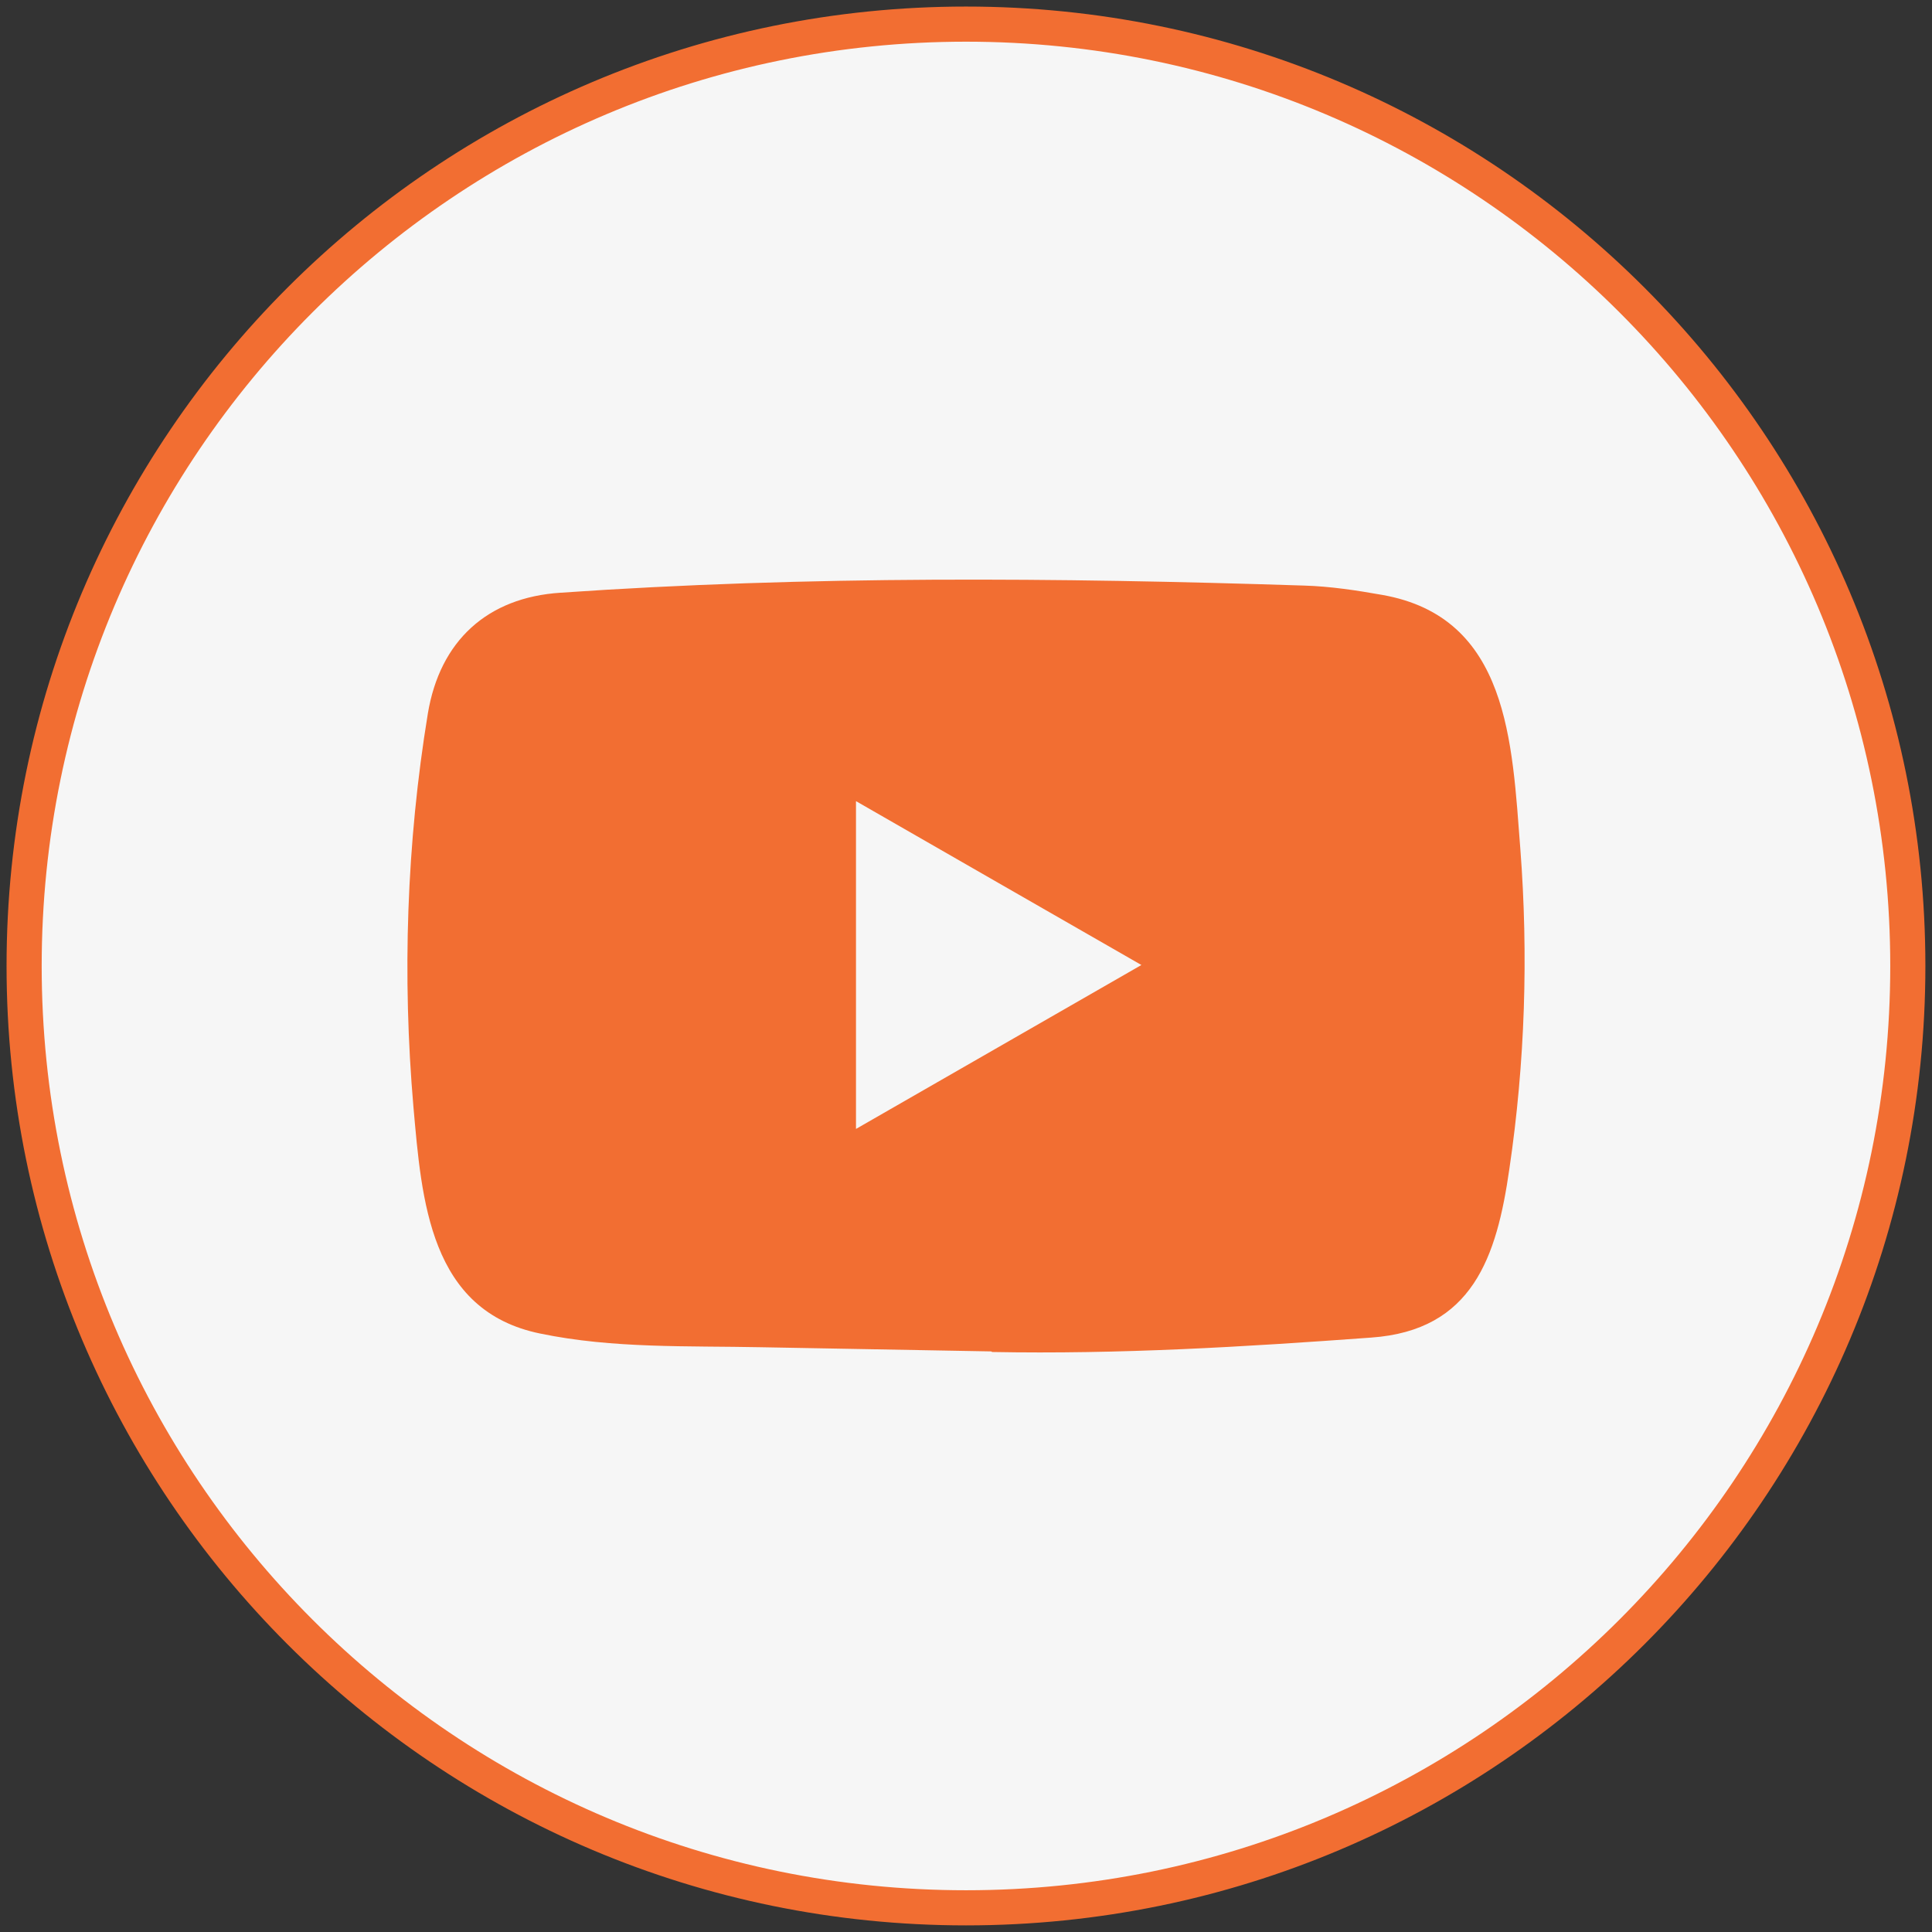 <svg width="33" height="33" viewBox="0 0 33 33" fill="none" xmlns="http://www.w3.org/2000/svg">
<rect x="0" y="0" width="33" height="33" fill="#333333" stroke="none"/>
<path d="M32.587 16.5C32.587 7.615 25.384 0.412 16.5 0.412C7.615 0.412 0.412 7.615 0.412 16.5C0.412 25.384 7.615 32.587 16.5 32.587C25.384 32.587 32.587 25.384 32.587 16.5Z" fill="#F6F6F6"/>
<path d="M16.923 23.083L13.008 23.012C11.74 22.986 10.47 23.036 9.227 22.778C7.336 22.392 7.203 20.498 7.062 18.91C6.869 16.677 6.944 14.403 7.308 12.188C7.514 10.946 8.324 10.204 9.576 10.124C13.802 9.831 18.057 9.866 22.274 10.002C22.719 10.015 23.168 10.083 23.607 10.161C25.774 10.541 25.827 12.687 25.968 14.494C26.108 16.319 26.049 18.153 25.781 19.966C25.566 21.467 25.155 22.725 23.42 22.847C21.246 23.006 19.122 23.134 16.942 23.093C16.942 23.083 16.929 23.083 16.923 23.083ZM14.621 19.283C16.26 18.343 17.867 17.418 19.496 16.483C17.854 15.543 16.25 14.618 14.621 13.684V19.283Z" fill="#F26E32"/>
<path d="M32.587 16.5C32.587 7.615 25.384 0.412 16.5 0.412C7.615 0.412 0.412 7.615 0.412 16.5C0.412 25.384 7.615 32.587 16.5 32.587C25.384 32.587 32.587 25.384 32.587 16.5Z" stroke="#F26E32" stroke-width="0.6"/>
</svg>
